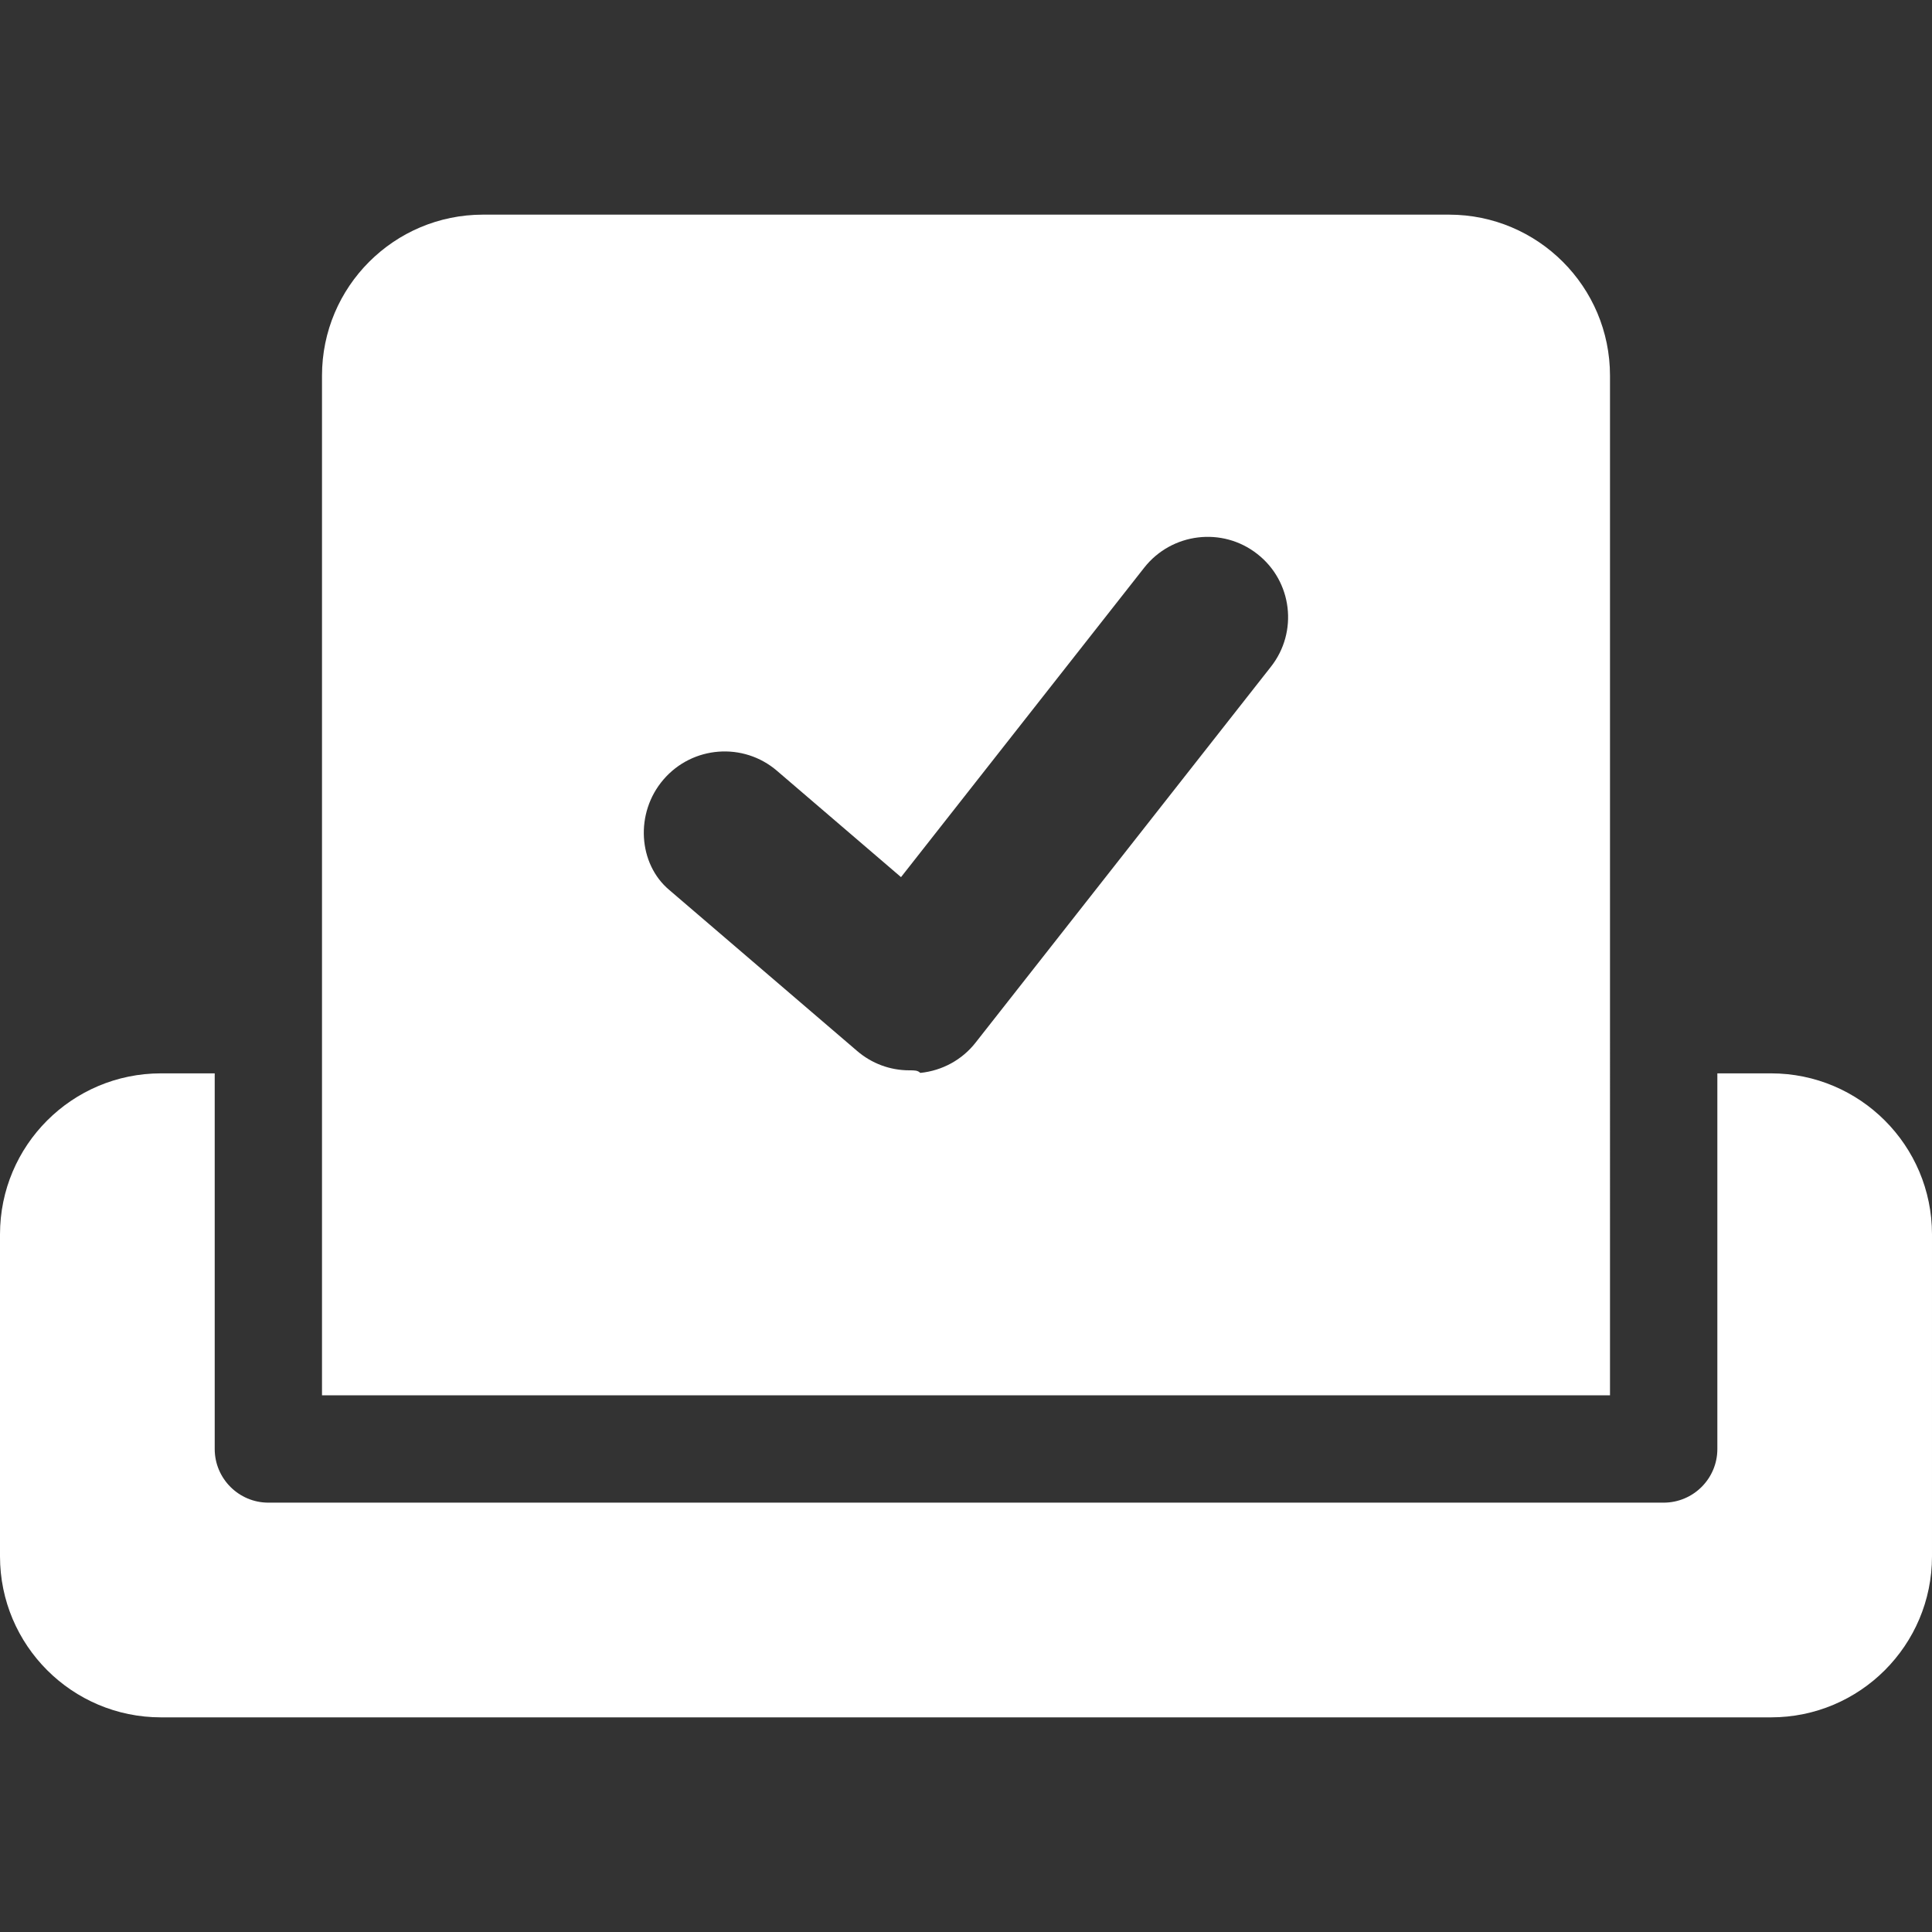 <?xml version="1.0" encoding="utf-8"?>
<!-- Generator: Adobe Illustrator 16.0.0, SVG Export Plug-In . SVG Version: 6.00 Build 0)  -->
<!DOCTYPE svg PUBLIC "-//W3C//DTD SVG 1.1//EN" "http://www.w3.org/Graphics/SVG/1.1/DTD/svg11.dtd">
<svg version="1.1" id="圖層_1" xmlns="http://www.w3.org/2000/svg" xmlns:xlink="http://www.w3.org/1999/xlink" x="0px" y="0px"
	 width="30px" height="30px" viewBox="0 15 30 30" enable-background="new 0 15 30 30" xml:space="preserve">
<rect x="0" y="15" width="30" height="30" fill="#333333" stroke="none"/>
<path fill="#FFFFFF" d="M25,20.833c0-1.381-1.12-2.5-2.5-2.5h-15c-1.38,0-2.5,1.119-2.5,2.5v15.833h20V20.833z M19.734,25.354
	l-4.583,5.833c-0.209,0.269-0.521,0.439-0.861,0.473c-0.04-0.04-0.087-0.04-0.17-0.04c-0.298,0-0.583-0.105-0.811-0.301l-2.917-2.5
	c-0.48-0.403-0.538-1.194-0.089-1.715c0.451-0.524,1.24-0.583,1.762-0.135l1.926,1.651l3.777-4.806
	c0.427-0.542,1.214-0.637,1.755-0.212C20.067,24.026,20.161,24.813,19.734,25.354z M27.5,31.667h-0.833V37.5
	c0,0.46-0.374,0.833-0.834,0.833H4.167c-0.46,0-0.833-0.375-0.833-0.833v-5.833H2.5c-1.381,0-2.5,1.119-2.5,2.5v5
	c0,1.38,1.119,2.5,2.5,2.5h25c1.381,0,2.5-1.12,2.5-2.5v-5C30,32.786,28.88,31.667,27.5,31.667z"/>
</svg>
